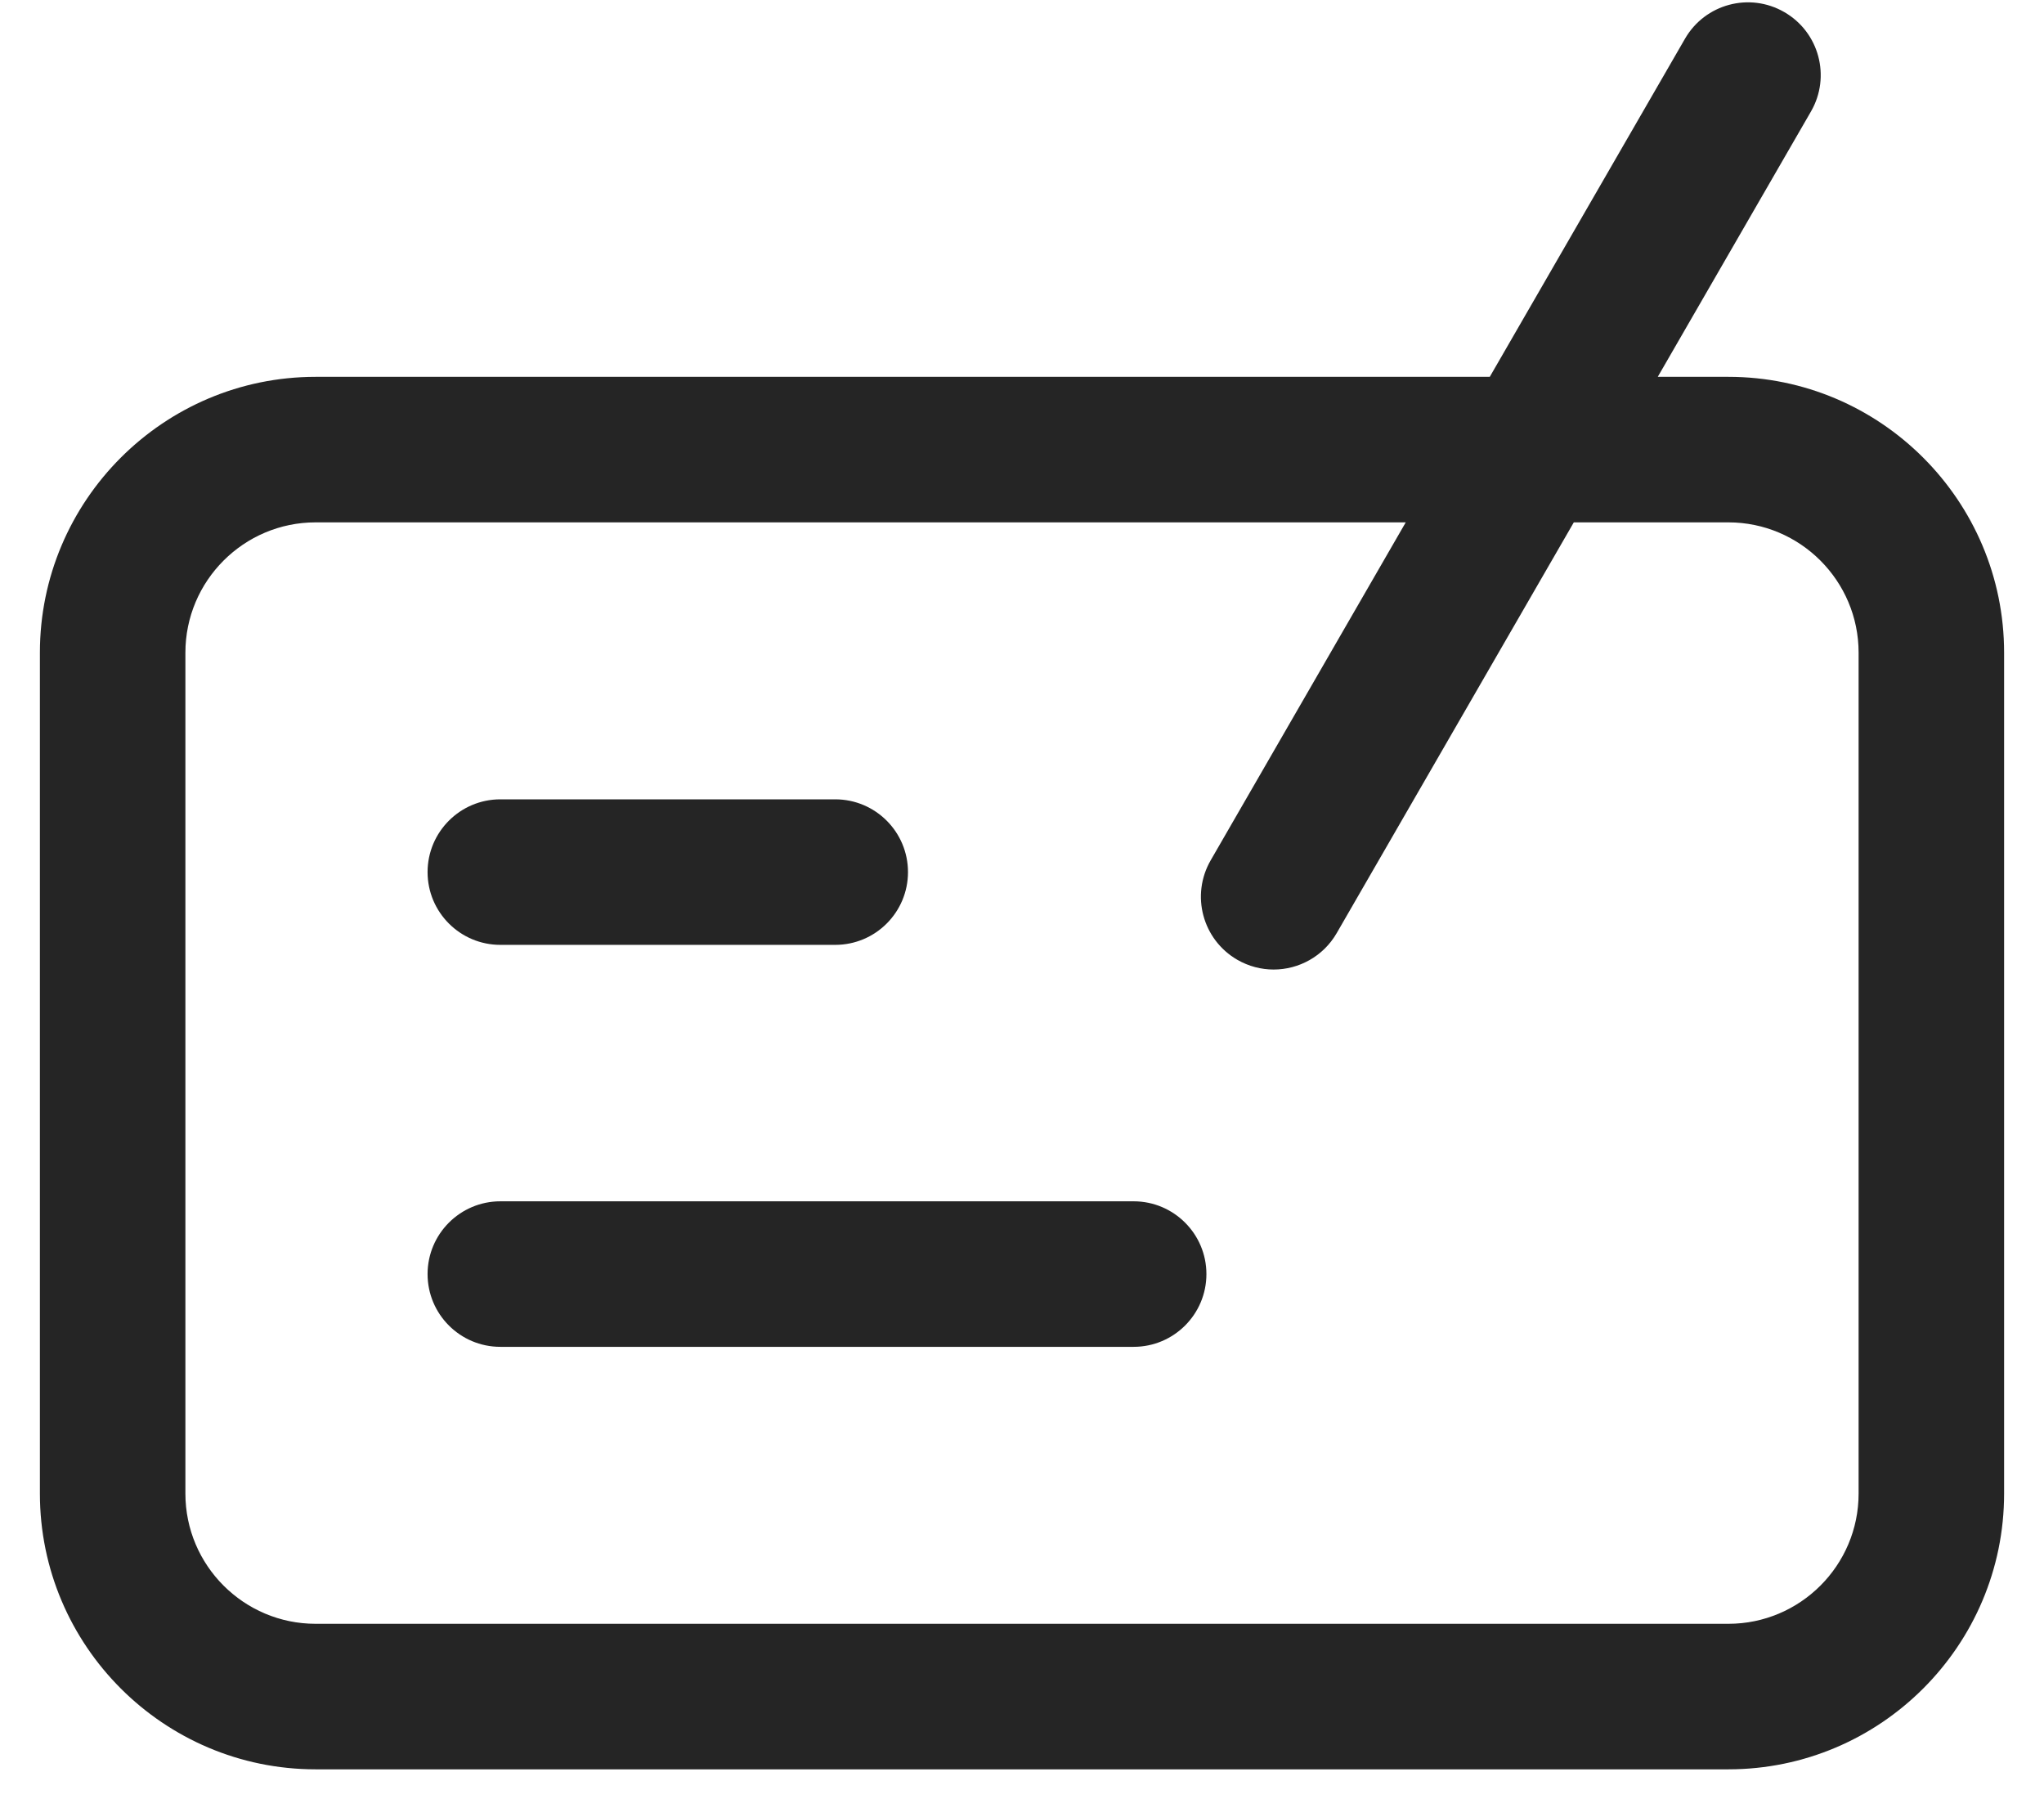 <svg xmlns="http://www.w3.org/2000/svg" width="27" height="24" viewBox="0 0 27 24" fill="none"><path d="M6.609 10.557H11.033C11.564 10.557 11.994 10.988 11.994 11.518C11.994 12.049 11.564 12.479 11.033 12.479H6.609C6.079 12.479 5.648 12.049 5.648 11.518C5.648 10.988 6.079 10.557 6.609 10.557Z" fill="#252525"></path><path d="M14.975 17.788H6.609C6.079 17.788 5.648 17.358 5.648 16.827C5.648 16.297 6.079 15.866 6.609 15.866H14.975C15.505 15.866 15.936 16.297 15.936 16.827C15.936 17.358 15.505 17.788 14.975 17.788Z" fill="#252525"></path><path fill-rule="evenodd" clip-rule="evenodd" d="M26.473 19.726C26.473 21.734 24.839 23.368 22.831 23.368H4.169C2.161 23.368 0.527 21.734 0.527 19.726V8.62C0.527 6.611 2.161 4.977 4.169 4.977H19.679L22.258 0.511C22.523 0.052 23.11 -0.106 23.57 0.16C24.03 0.425 24.187 1.013 23.922 1.472L21.898 4.977H22.831C24.839 4.977 26.473 6.611 26.473 8.62V19.726ZM20.789 6.899H22.831C23.779 6.899 24.551 7.671 24.551 8.62V19.726C24.551 20.675 23.779 21.446 22.831 21.446H4.169C3.221 21.446 2.449 20.675 2.449 19.726V8.62C2.449 7.671 3.221 6.899 4.169 6.899H18.569L15.992 11.363C15.727 11.823 15.884 12.41 16.344 12.676C16.495 12.763 16.661 12.805 16.824 12.805C17.156 12.805 17.479 12.632 17.657 12.324L20.789 6.899Z" fill="#252525"></path></svg>